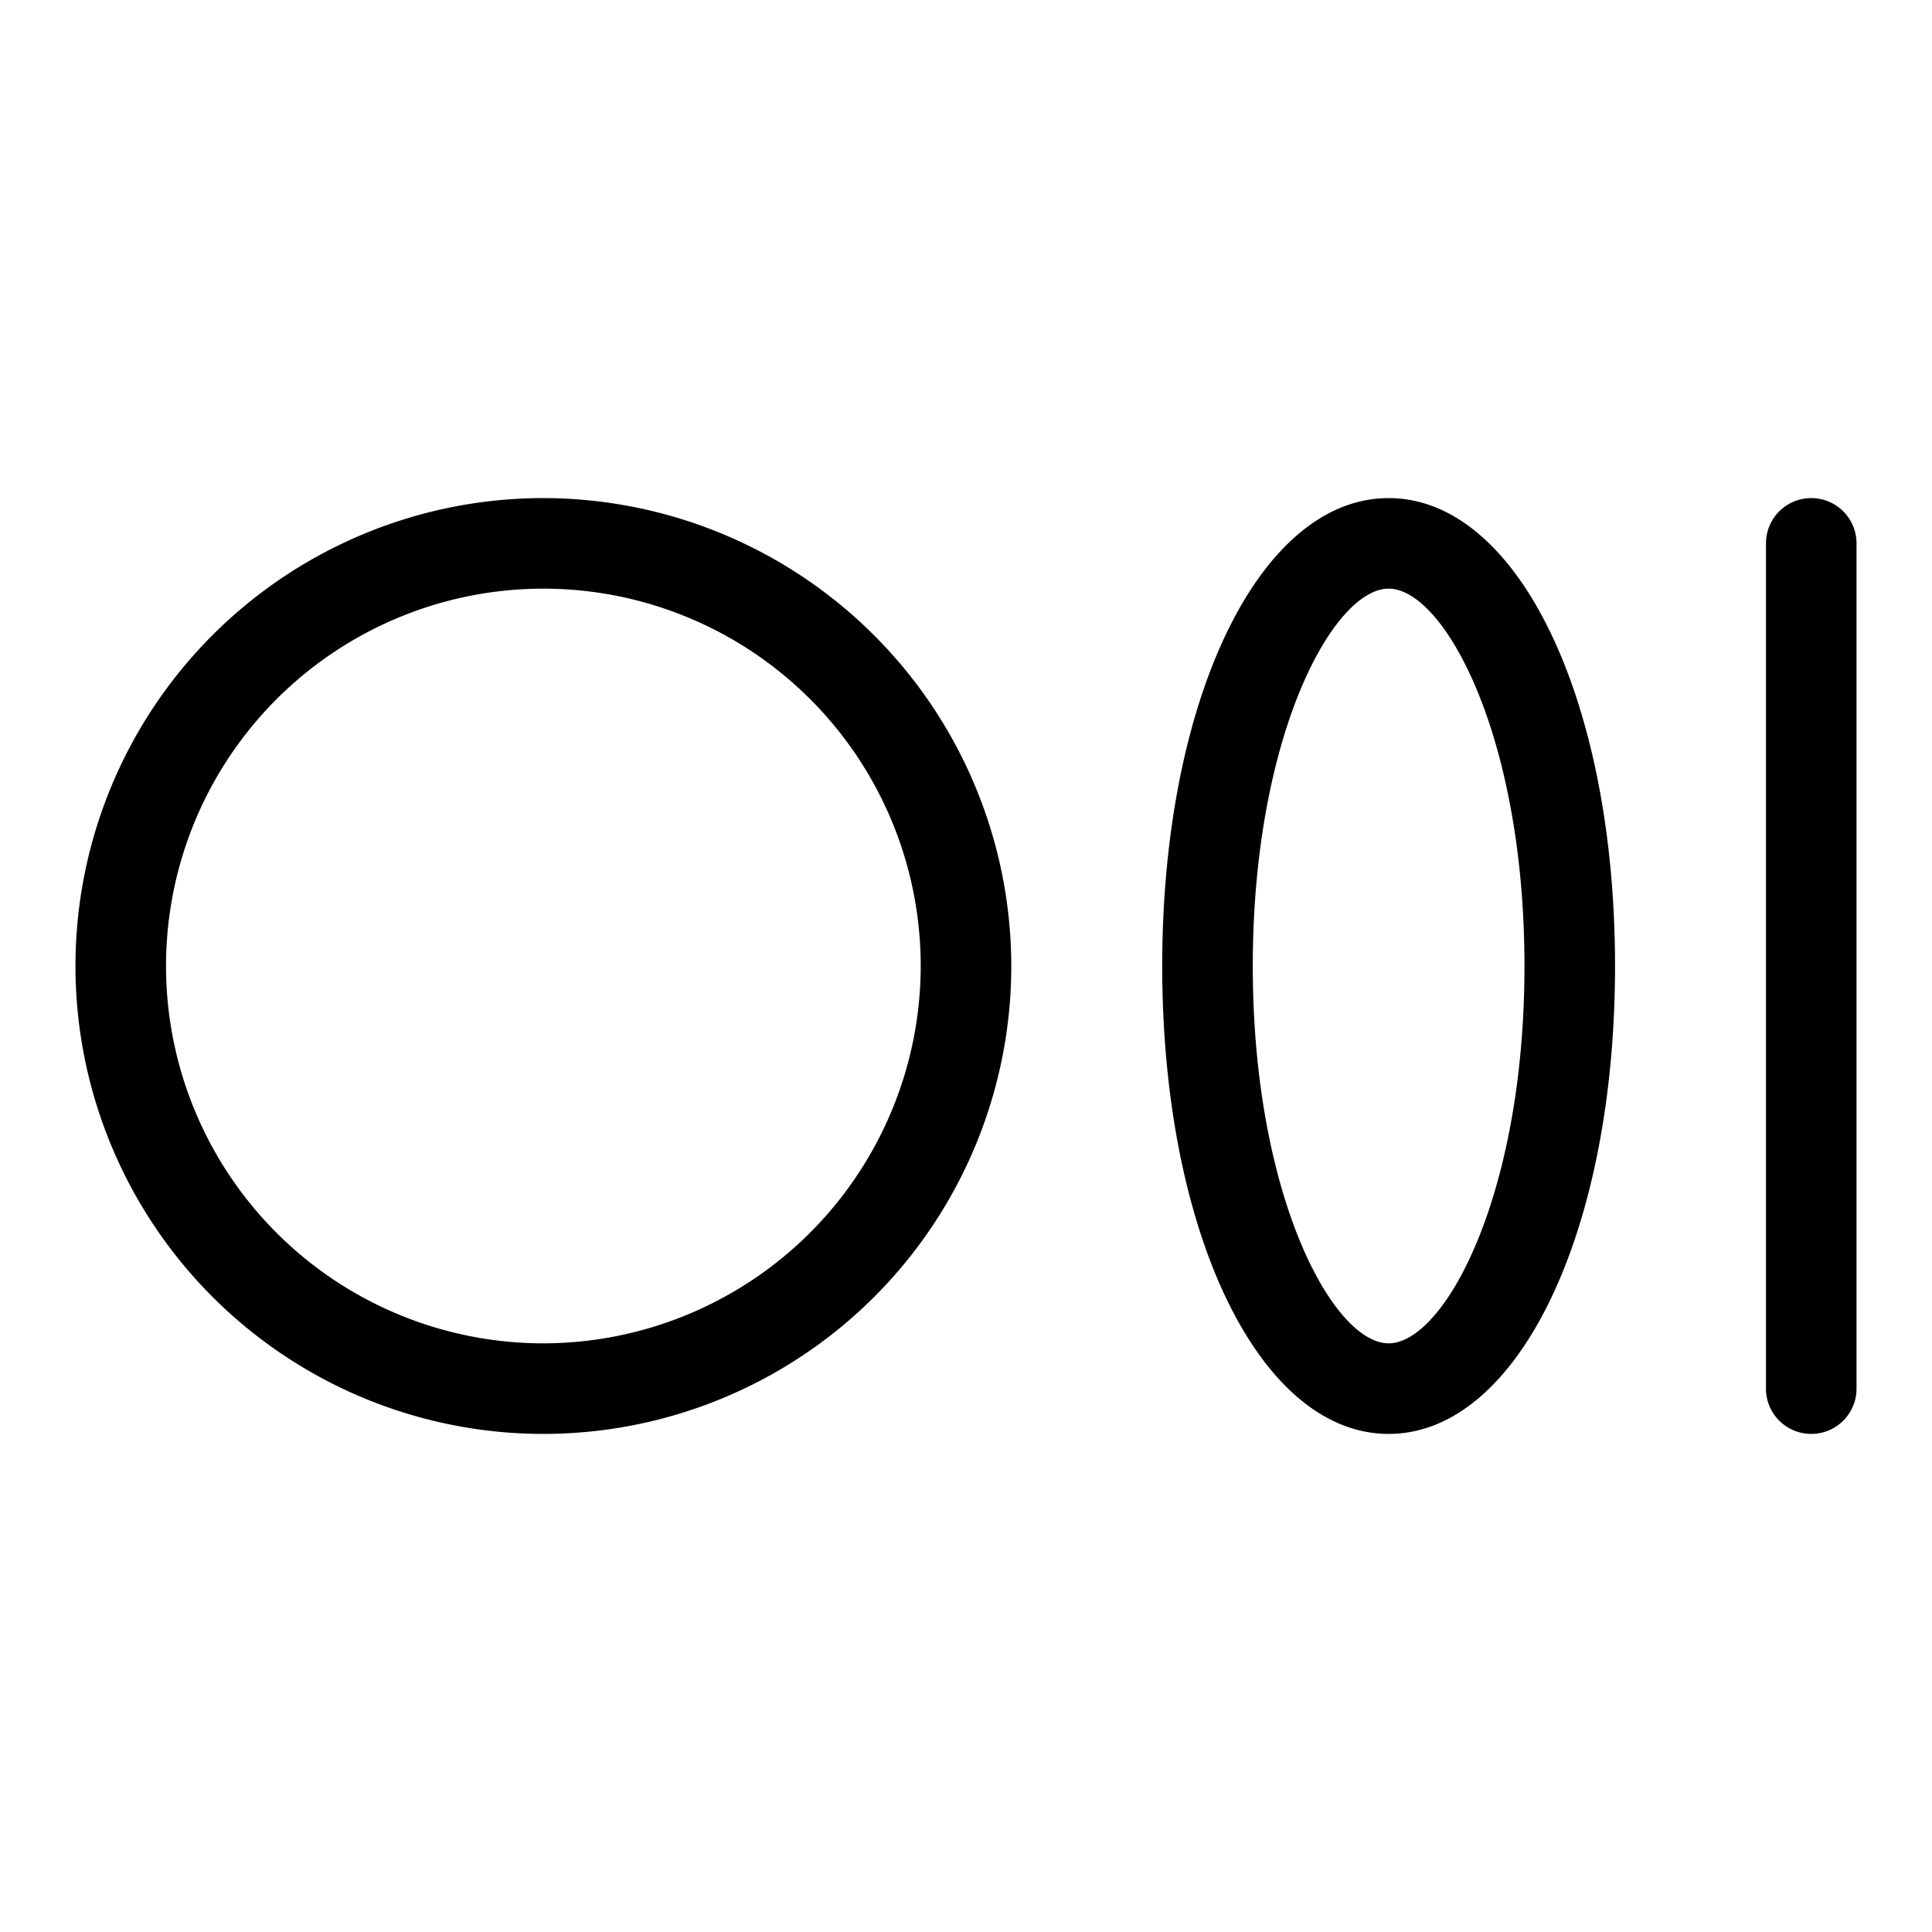 <svg xmlns="http://www.w3.org/2000/svg" viewBox="0 0 256 256" fill="currentColor"><path d="M72,66a62,62,0,1,0,62,62A62.07,62.07,0,0,0,72,66Zm0,112a50,50,0,1,1,50-50A50.06,50.06,0,0,1,72,178ZM184,66c-17.1,0-30,26.65-30,62s12.9,62,30,62,30-26.65,30-62S201.1,66,184,66Zm0,112c-7.34,0-18-19.48-18-50s10.66-50,18-50,18,19.48,18,50S191.34,178,184,178ZM246,72V184a6,6,0,0,1-12,0V72a6,6,0,0,1,12,0Z"/></svg>